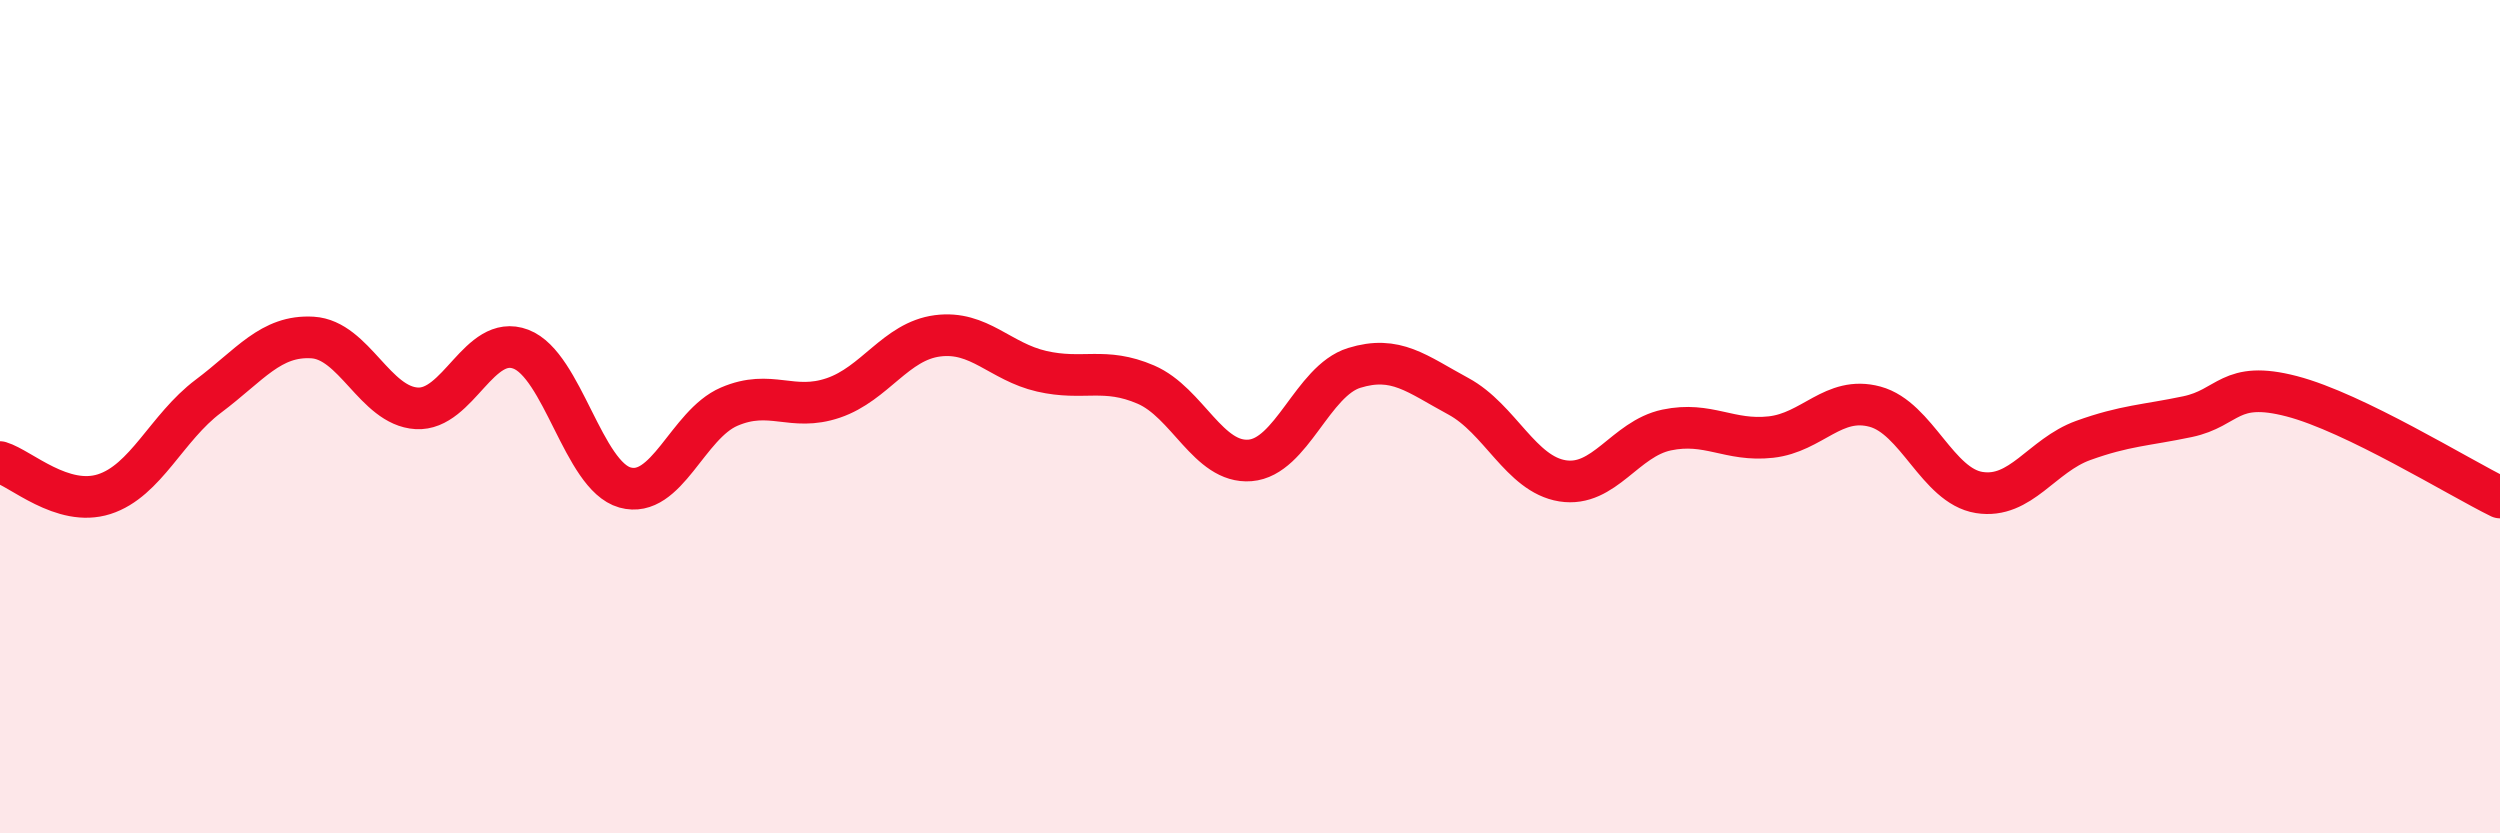 
    <svg width="60" height="20" viewBox="0 0 60 20" xmlns="http://www.w3.org/2000/svg">
      <path
        d="M 0,11.09 C 0.5,11.24 1.5,12.18 2.5,11.86 C 3.5,11.54 4,10.26 5,9.51 C 6,8.76 6.5,8.04 7.5,8.1 C 8.5,8.16 9,9.74 10,9.8 C 11,9.86 11.5,8 12.5,8.38 C 13.5,8.76 14,11.42 15,11.7 C 16,11.98 16.5,10.19 17.5,9.76 C 18.5,9.33 19,9.89 20,9.55 C 21,9.21 21.5,8.19 22.5,8.06 C 23.5,7.93 24,8.68 25,8.91 C 26,9.14 26.5,8.8 27.5,9.23 C 28.5,9.66 29,11.13 30,11.05 C 31,10.97 31.5,9.14 32.5,8.83 C 33.5,8.52 34,8.97 35,9.51 C 36,10.05 36.5,11.38 37.5,11.54 C 38.5,11.7 39,10.53 40,10.32 C 41,10.11 41.5,10.6 42.5,10.49 C 43.5,10.38 44,9.49 45,9.76 C 46,10.03 46.5,11.66 47.5,11.82 C 48.5,11.98 49,10.93 50,10.57 C 51,10.21 51.5,10.21 52.5,10 C 53.5,9.79 53.5,9.12 55,9.51 C 56.5,9.9 59,11.45 60,11.94L60 20L0 20Z"
        fill="#EB0A25"
        opacity="0.1"
        stroke-linecap="round"
        stroke-linejoin="round"
      />
      <path
        d="M 0,11.09 C 0.5,11.24 1.5,12.18 2.5,11.86 C 3.5,11.54 4,10.26 5,9.51 C 6,8.76 6.5,8.04 7.5,8.1 C 8.5,8.16 9,9.74 10,9.8 C 11,9.86 11.5,8 12.5,8.38 C 13.5,8.76 14,11.42 15,11.7 C 16,11.98 16.5,10.19 17.5,9.76 C 18.5,9.33 19,9.89 20,9.55 C 21,9.21 21.5,8.19 22.5,8.06 C 23.5,7.93 24,8.68 25,8.91 C 26,9.14 26.5,8.8 27.5,9.23 C 28.5,9.66 29,11.13 30,11.05 C 31,10.97 31.5,9.14 32.5,8.83 C 33.5,8.52 34,8.97 35,9.51 C 36,10.05 36.5,11.38 37.5,11.54 C 38.5,11.7 39,10.53 40,10.32 C 41,10.11 41.5,10.6 42.5,10.49 C 43.5,10.38 44,9.49 45,9.76 C 46,10.03 46.5,11.66 47.5,11.82 C 48.5,11.98 49,10.93 50,10.57 C 51,10.21 51.5,10.21 52.5,10 C 53.5,9.79 53.5,9.12 55,9.51 C 56.5,9.9 59,11.45 60,11.94"
        stroke="#EB0A25"
        stroke-width="1"
        fill="none"
        stroke-linecap="round"
        stroke-linejoin="round"
      />
    </svg>
  